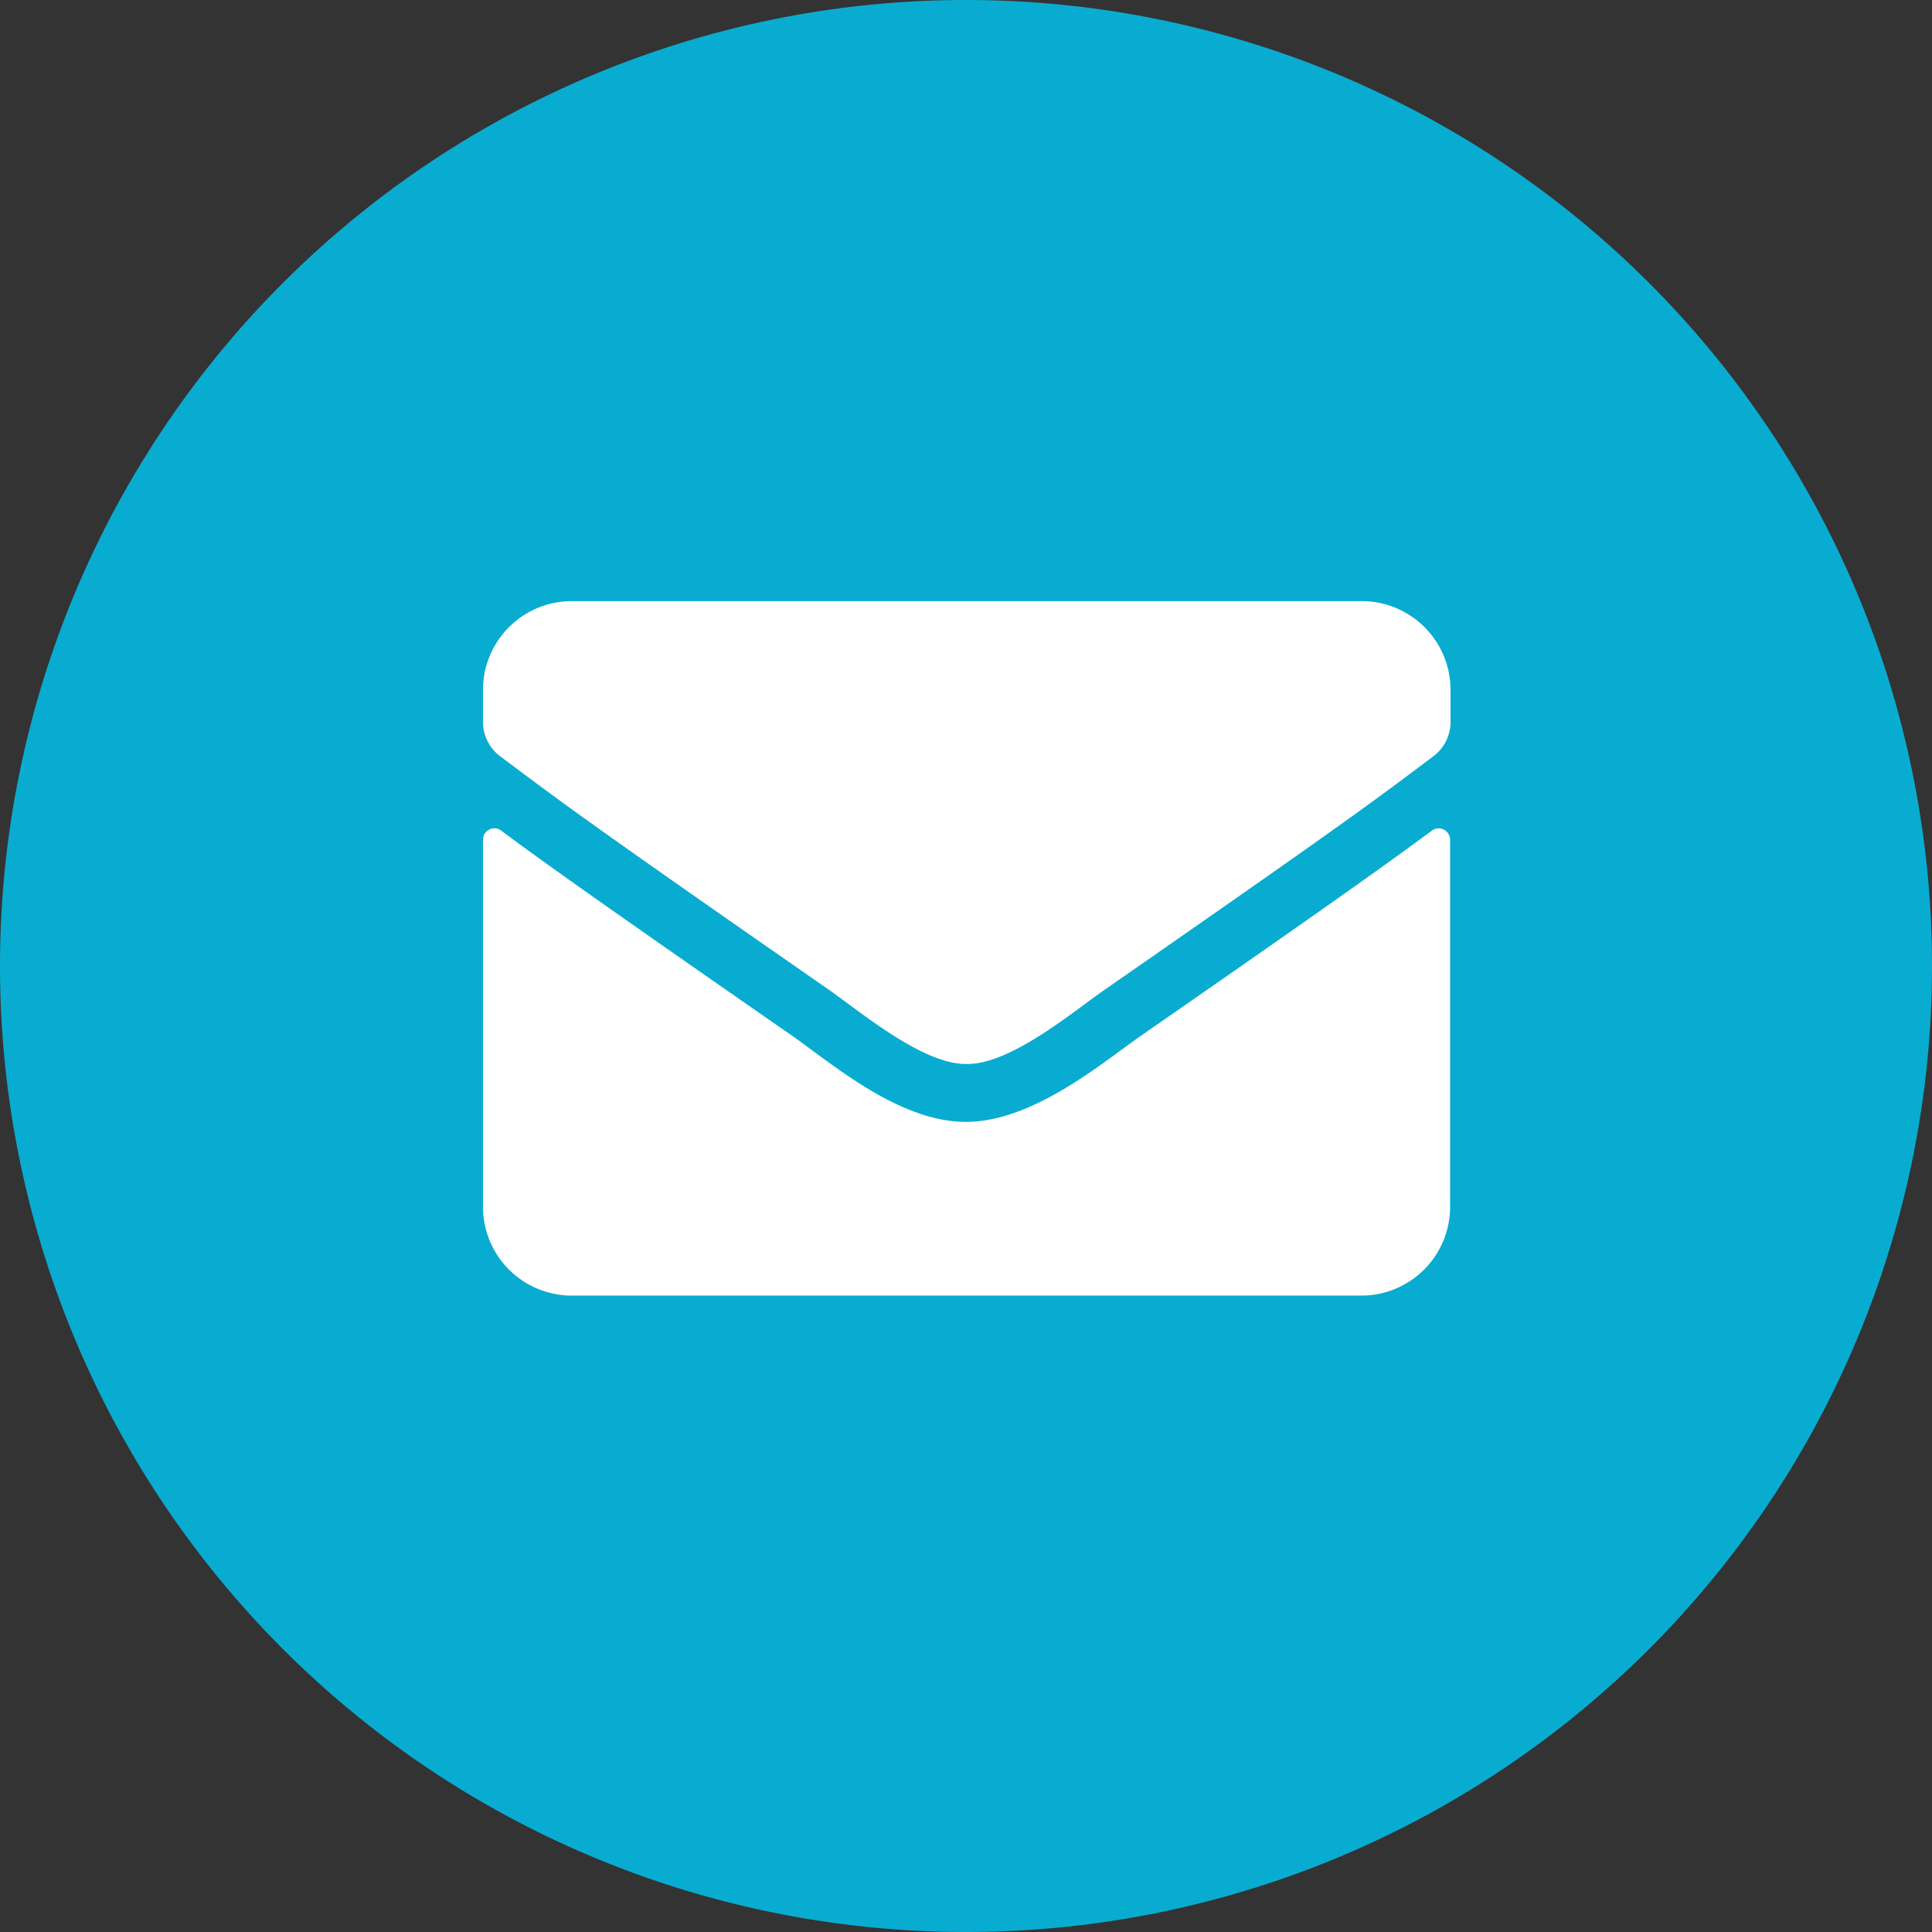 <svg id="Komponente_16_9" data-name="Komponente 16 – 9" xmlns="http://www.w3.org/2000/svg" width="32" height="32" viewBox="0 0 32 32">
  <rect x="0" y="0" width="32" height="32" fill="#333333" stroke="none"/>
  <defs>
    <style>
      .cls-1 {
        fill: #09acd1;
      }

      .cls-2 {
        fill: #fff;
      }
    </style>
  </defs>
  <path id="Pfad_268" data-name="Pfad 268" class="cls-1" d="M16,0A16,16,0,1,1,0,16,16,16,0,0,1,16,0Z"/>
  <path id="envelope" class="cls-2" d="M15.718,67.8a.189.189,0,0,1,.3.141v6.124a1.471,1.471,0,0,1-1.5,1.437H1.5A1.471,1.471,0,0,1,0,74.062V67.941A.188.188,0,0,1,.3,67.8c.7.521,1.63,1.183,4.822,3.4.66.461,1.774,1.431,2.885,1.425s2.253-.982,2.888-1.425C14.091,68.983,15.017,68.318,15.718,67.8ZM8.011,71.666c.726.012,1.771-.874,2.3-1.24,4.152-2.884,4.468-3.135,5.426-3.854a.706.706,0,0,0,.288-.566v-.569A1.471,1.471,0,0,0,14.519,64H1.5A1.471,1.471,0,0,0,0,65.437v.569a.71.71,0,0,0,.288.566c.958.716,1.274.97,5.426,3.854C6.24,70.792,7.285,71.678,8.011,71.666Z" transform="translate(8 -54.043)"/>
</svg>
